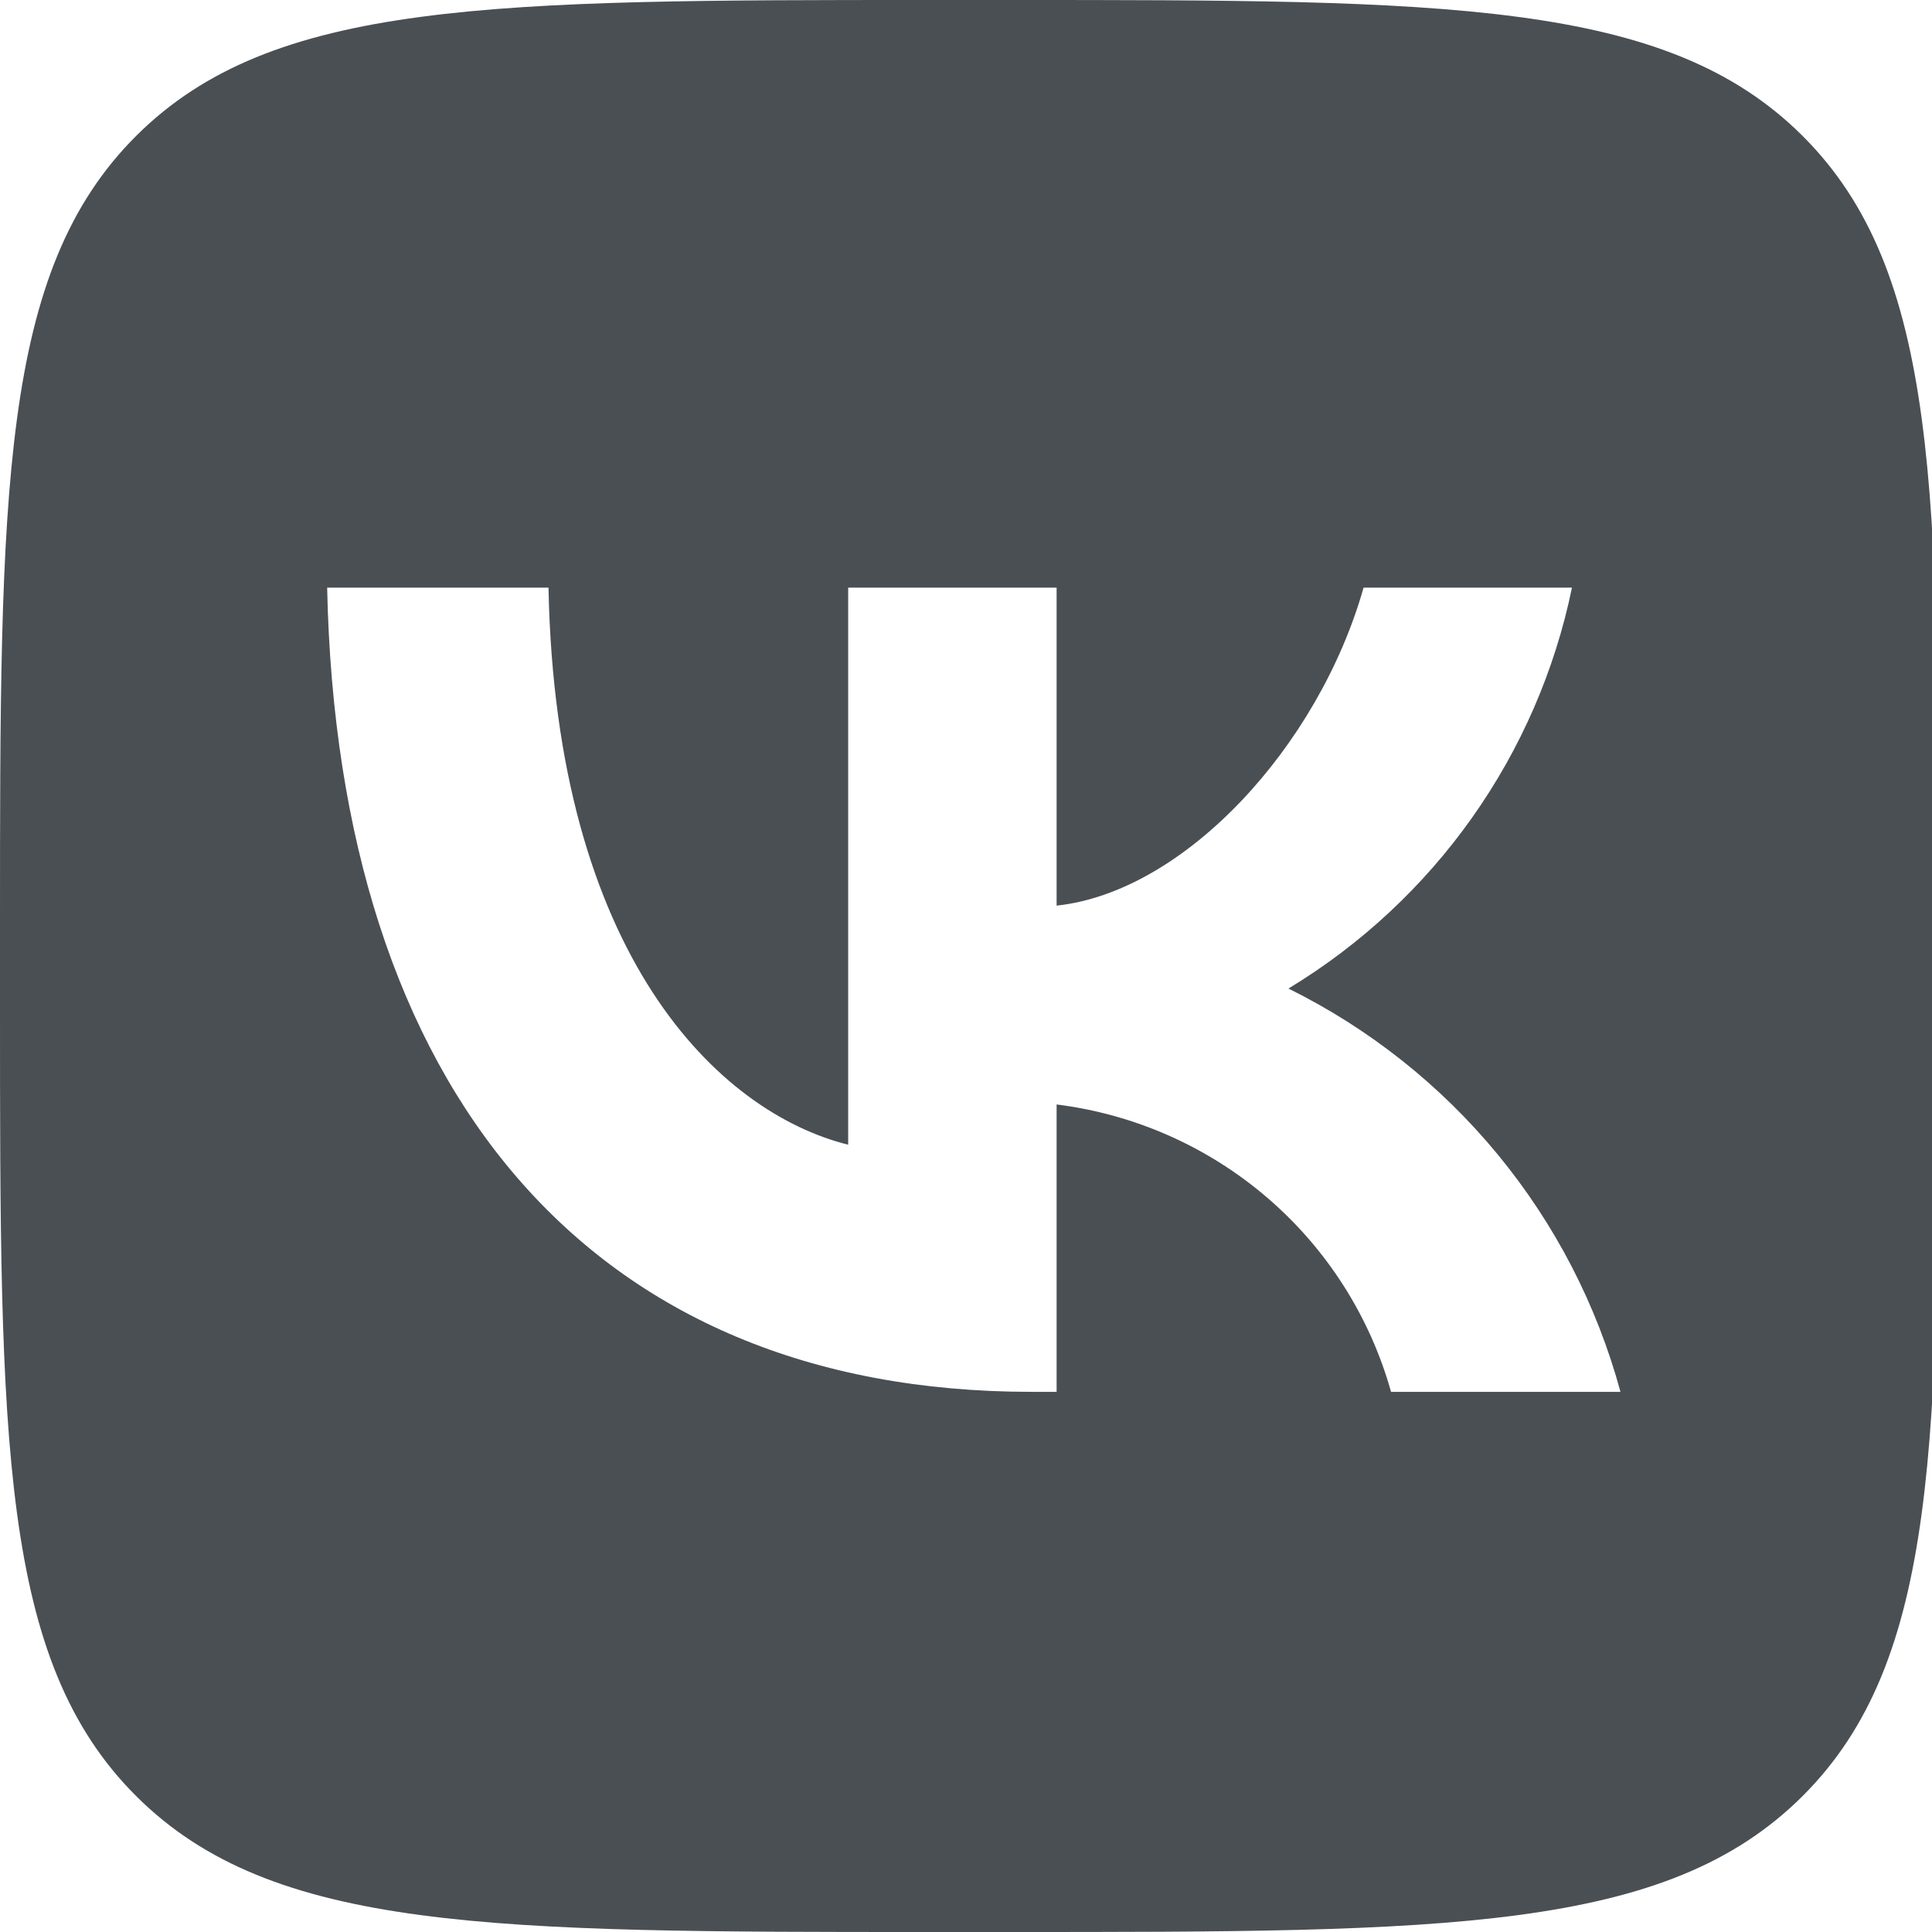 <?xml version="1.0" encoding="UTF-8"?> <svg xmlns="http://www.w3.org/2000/svg" width="60" height="60" viewBox="0 0 60 60" fill="none"> <g clip-path="url(#clip0_1487_125)"> <path d="M4.232 4.217C0 8.435 0 15.224 0 28.8V31.2C0 44.776 0 51.565 4.232 55.782C8.464 60 15.277 60 28.9 60H31.309C44.932 60 51.745 60 55.977 55.782C60.209 51.565 60.209 44.776 60.209 31.2V28.8C60.209 15.224 60.209 8.435 55.977 4.217C51.745 2.55448e-07 44.932 0 31.309 0H28.9C15.277 0 8.464 2.55448e-07 4.232 4.217ZM10.16 18.25H17.034C17.26 29.7 22.328 34.55 26.341 35.55V18.25H32.814V28.125C36.778 27.7 40.942 23.2 42.347 18.25H48.819C48.29 20.817 47.235 23.248 45.719 25.39C44.204 27.532 42.262 29.34 40.014 30.7C42.524 31.942 44.741 33.7 46.519 35.86C48.296 38.019 49.593 40.529 50.325 43.225H43.2C42.544 40.883 41.208 38.787 39.36 37.199C37.512 35.611 35.235 34.603 32.814 34.3V43.225H32.036C18.314 43.225 10.486 33.85 10.16 18.25V18.25Z" fill="#4A4F54"></path> </g> <defs> <clipPath id="clip0_1487_125"> <rect width="60" height="60" fill="white"></rect> </clipPath> </defs> </svg> 